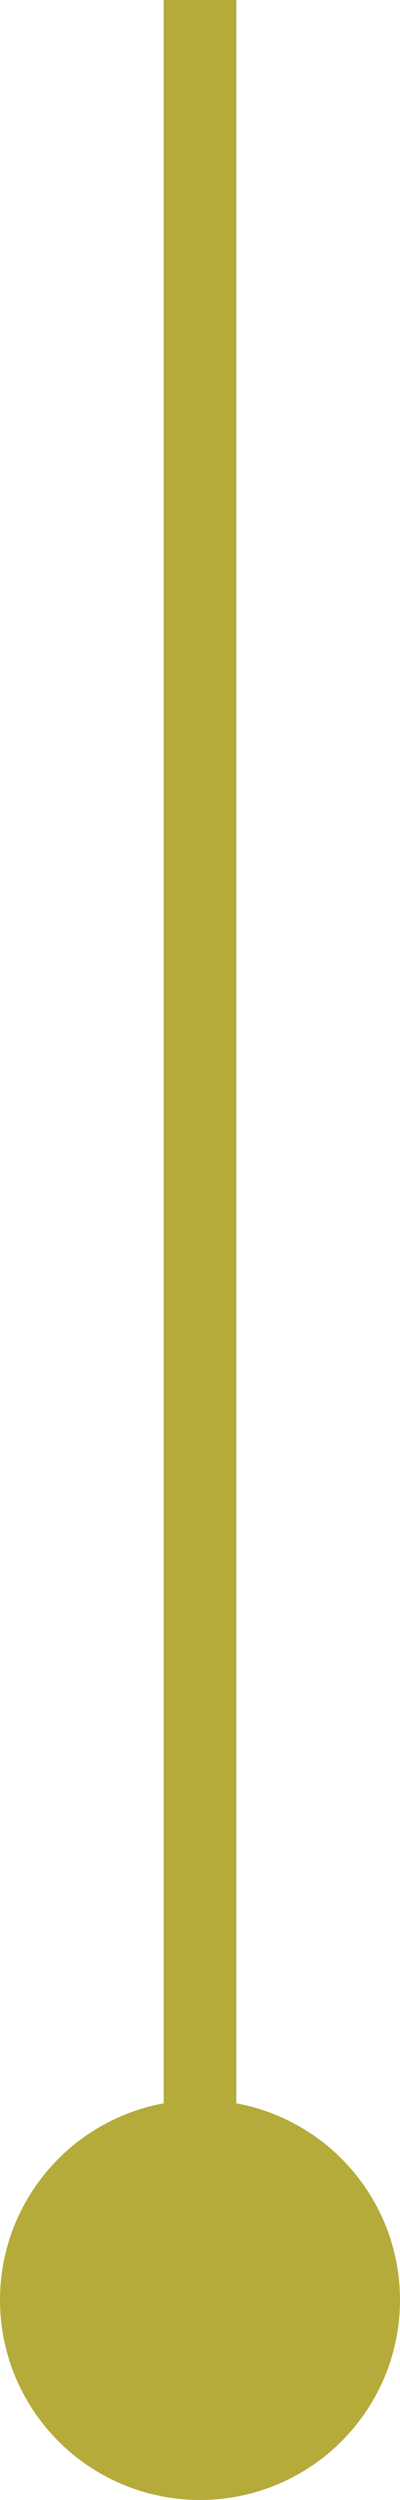 <svg id="スクロール" xmlns="http://www.w3.org/2000/svg" width="11" height="68.75" viewBox="0 0 11 68.75">
  <line id="Line_392" data-name="Line 392" y2="68.25" transform="translate(5.5)" fill="none" stroke="#b5ab3b" stroke-width="2"/>
  <circle id="Ellipse_1" data-name="Ellipse 1" cx="5.5" cy="5.5" r="5.5" transform="translate(0 57.75)" fill="#b5ab3b"/>
</svg>
